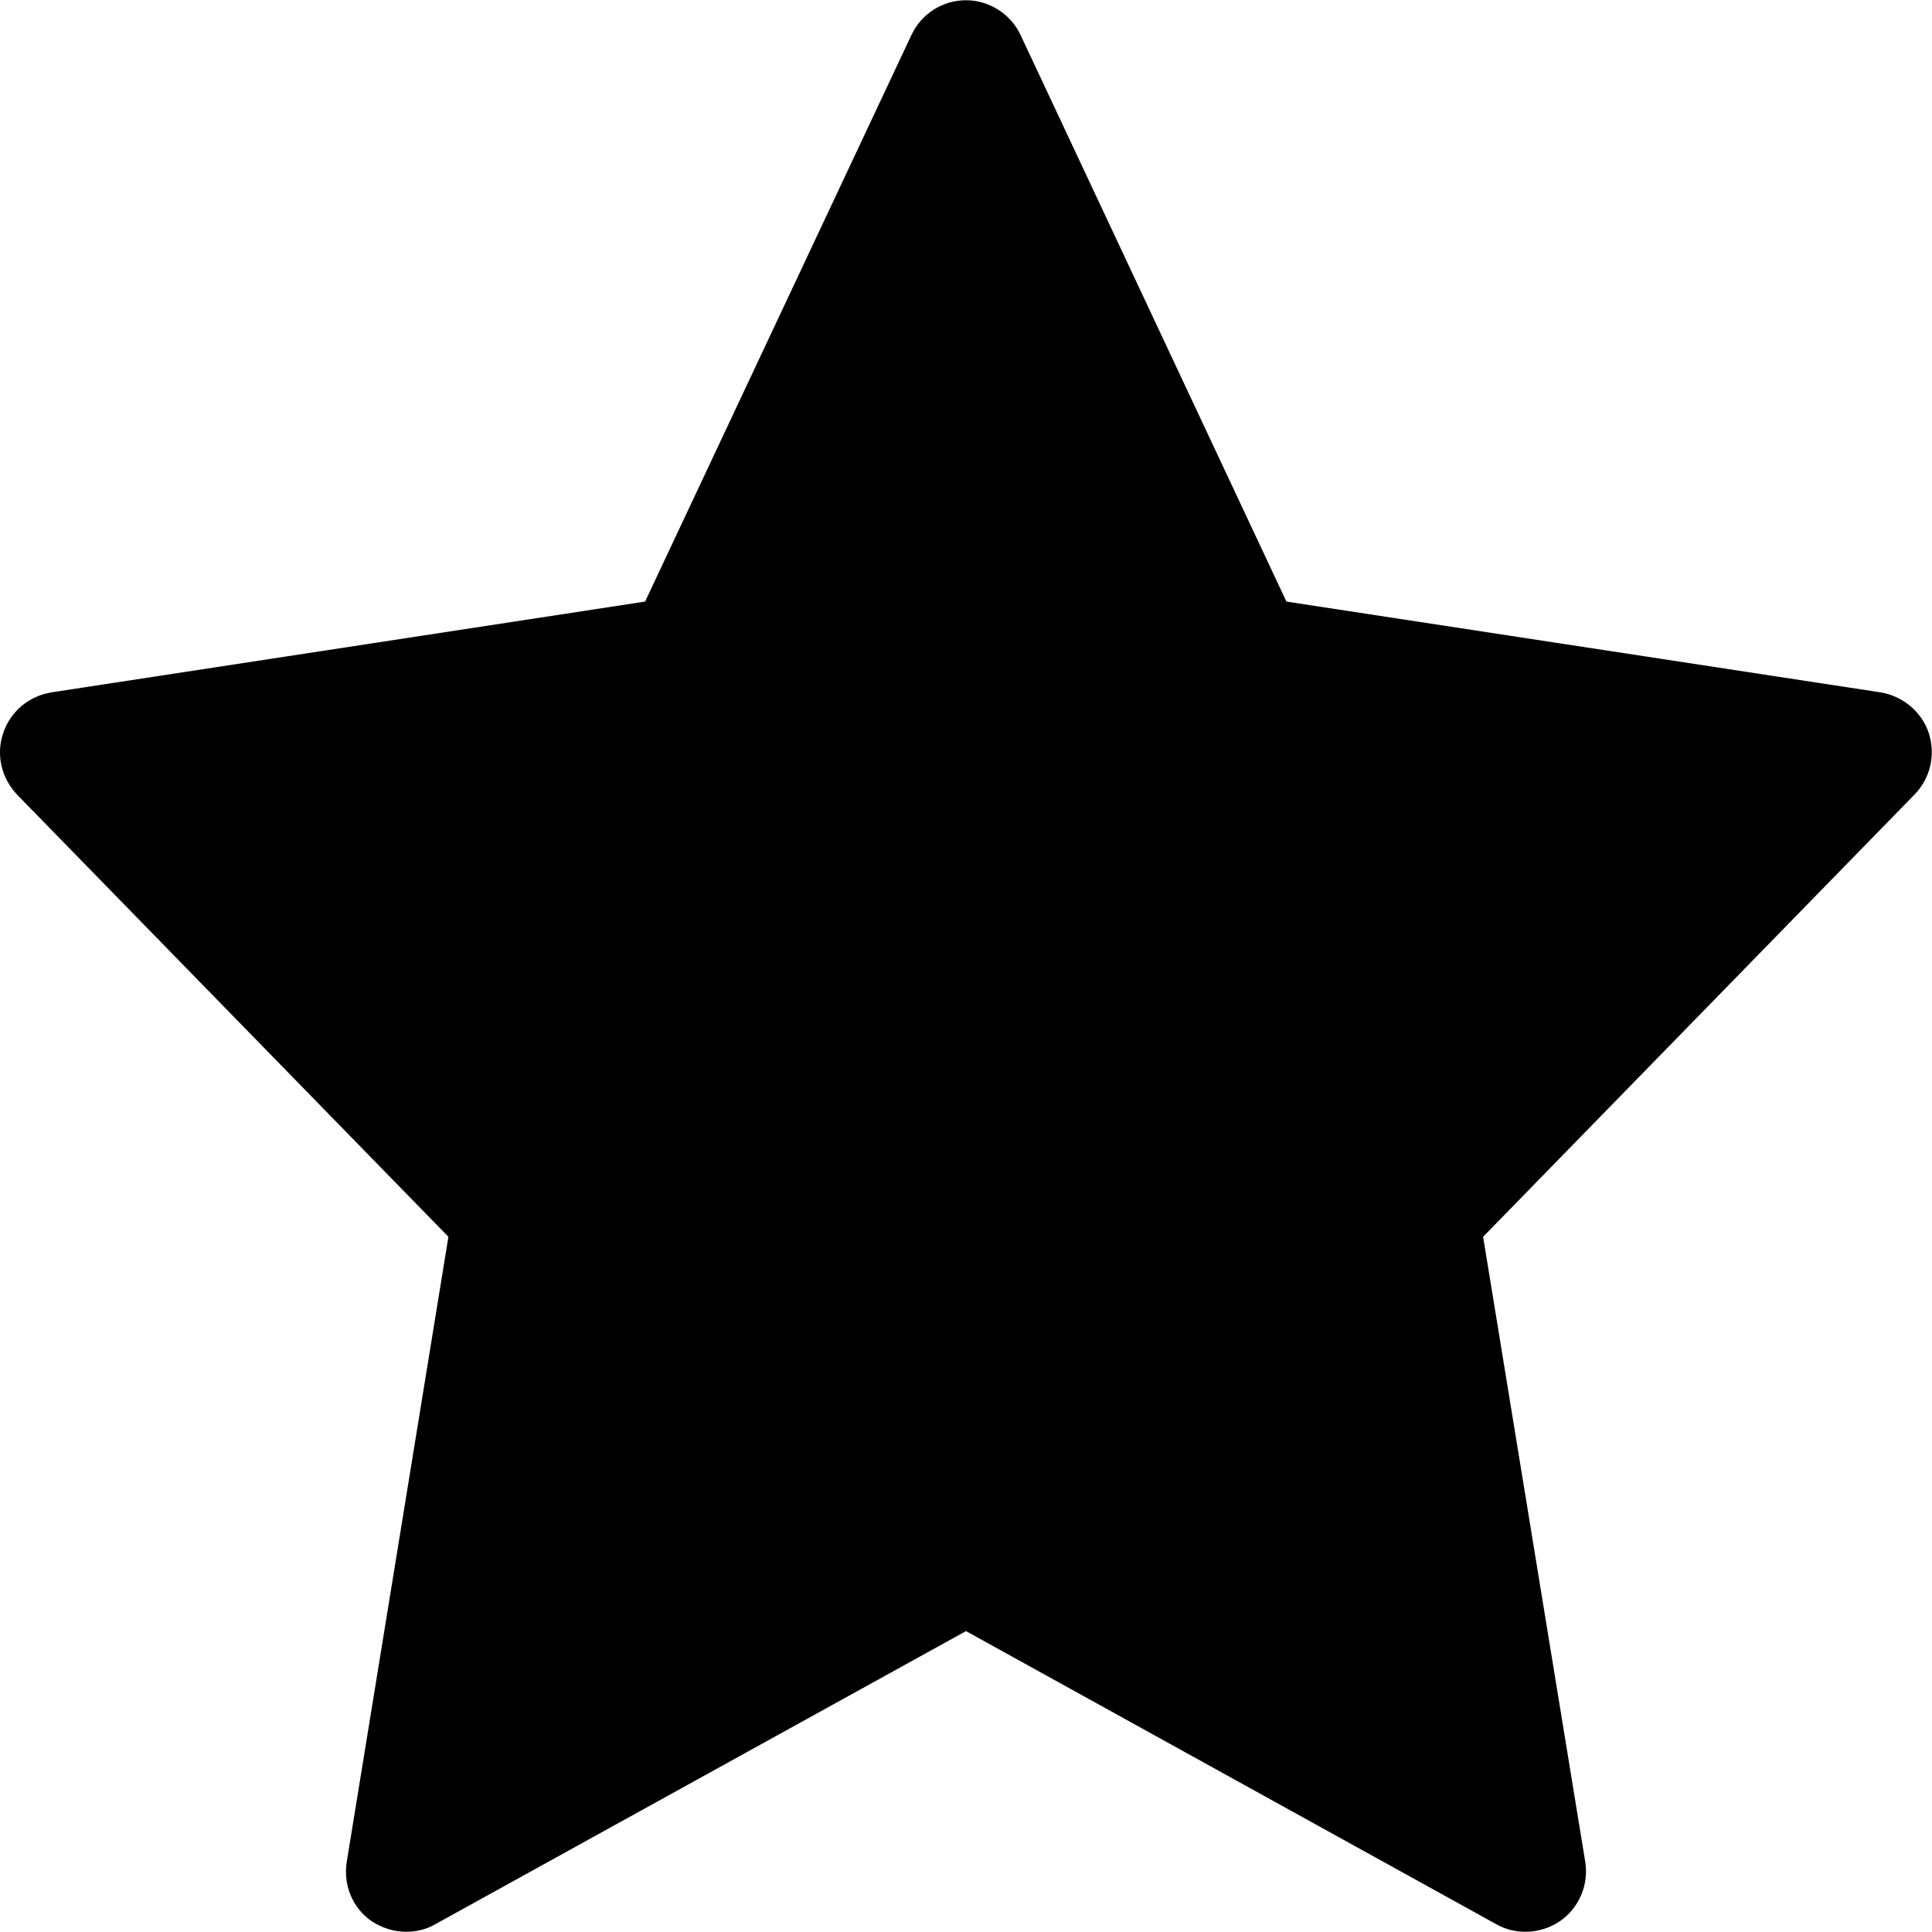 <?xml version="1.0" encoding="UTF-8"?>
<!DOCTYPE svg PUBLIC "-//W3C//DTD SVG 1.1//EN" "http://www.w3.org/Graphics/SVG/1.1/DTD/svg11.dtd">
<!-- Creator: CorelDRAW 2018 (64-Bit) -->
<svg xmlns="http://www.w3.org/2000/svg" xml:space="preserve" width="500px" height="500px" version="1.1" style="shape-rendering:geometricPrecision; text-rendering:geometricPrecision; image-rendering:optimizeQuality; fill-rule:evenodd; clip-rule:evenodd"
viewBox="0 0 41.06 41.05"
 xmlns:xlink="http://www.w3.org/1999/xlink">
 <defs>
  <style type="text/css">
   <![CDATA[
    .fil0 {fill:black}
   ]]>
  </style>
 </defs>
 <g id="Plan_x0020_1">
  <path class="fil0" d="M40.99 15.57c-0.15,-0.45 -0.55,-0.78 -1.02,-0.86l-12.63 -1.93 -5.65 -12.04c-0.21,-0.45 -0.67,-0.74 -1.16,-0.74 -0.5,0 -0.95,0.29 -1.16,0.74l-5.66 12.04 -12.62 1.93c-0.48,0.08 -0.87,0.41 -1.02,0.86 -0.16,0.46 -0.04,0.96 0.29,1.31l9.17 9.4 -2.16 13.28c-0.08,0.49 0.12,0.98 0.52,1.26 0.23,0.15 0.48,0.23 0.74,0.23 0.22,0 0.43,-0.05 0.62,-0.16l11.28 -6.23 11.27 6.23c0.19,0.11 0.41,0.16 0.62,0.16 0.26,0 0.52,-0.08 0.74,-0.23 0.4,-0.28 0.61,-0.77 0.53,-1.26l-2.17 -13.28 9.17 -9.4c0.34,-0.35 0.45,-0.85 0.3,-1.31z"/>
 </g>
</svg>
